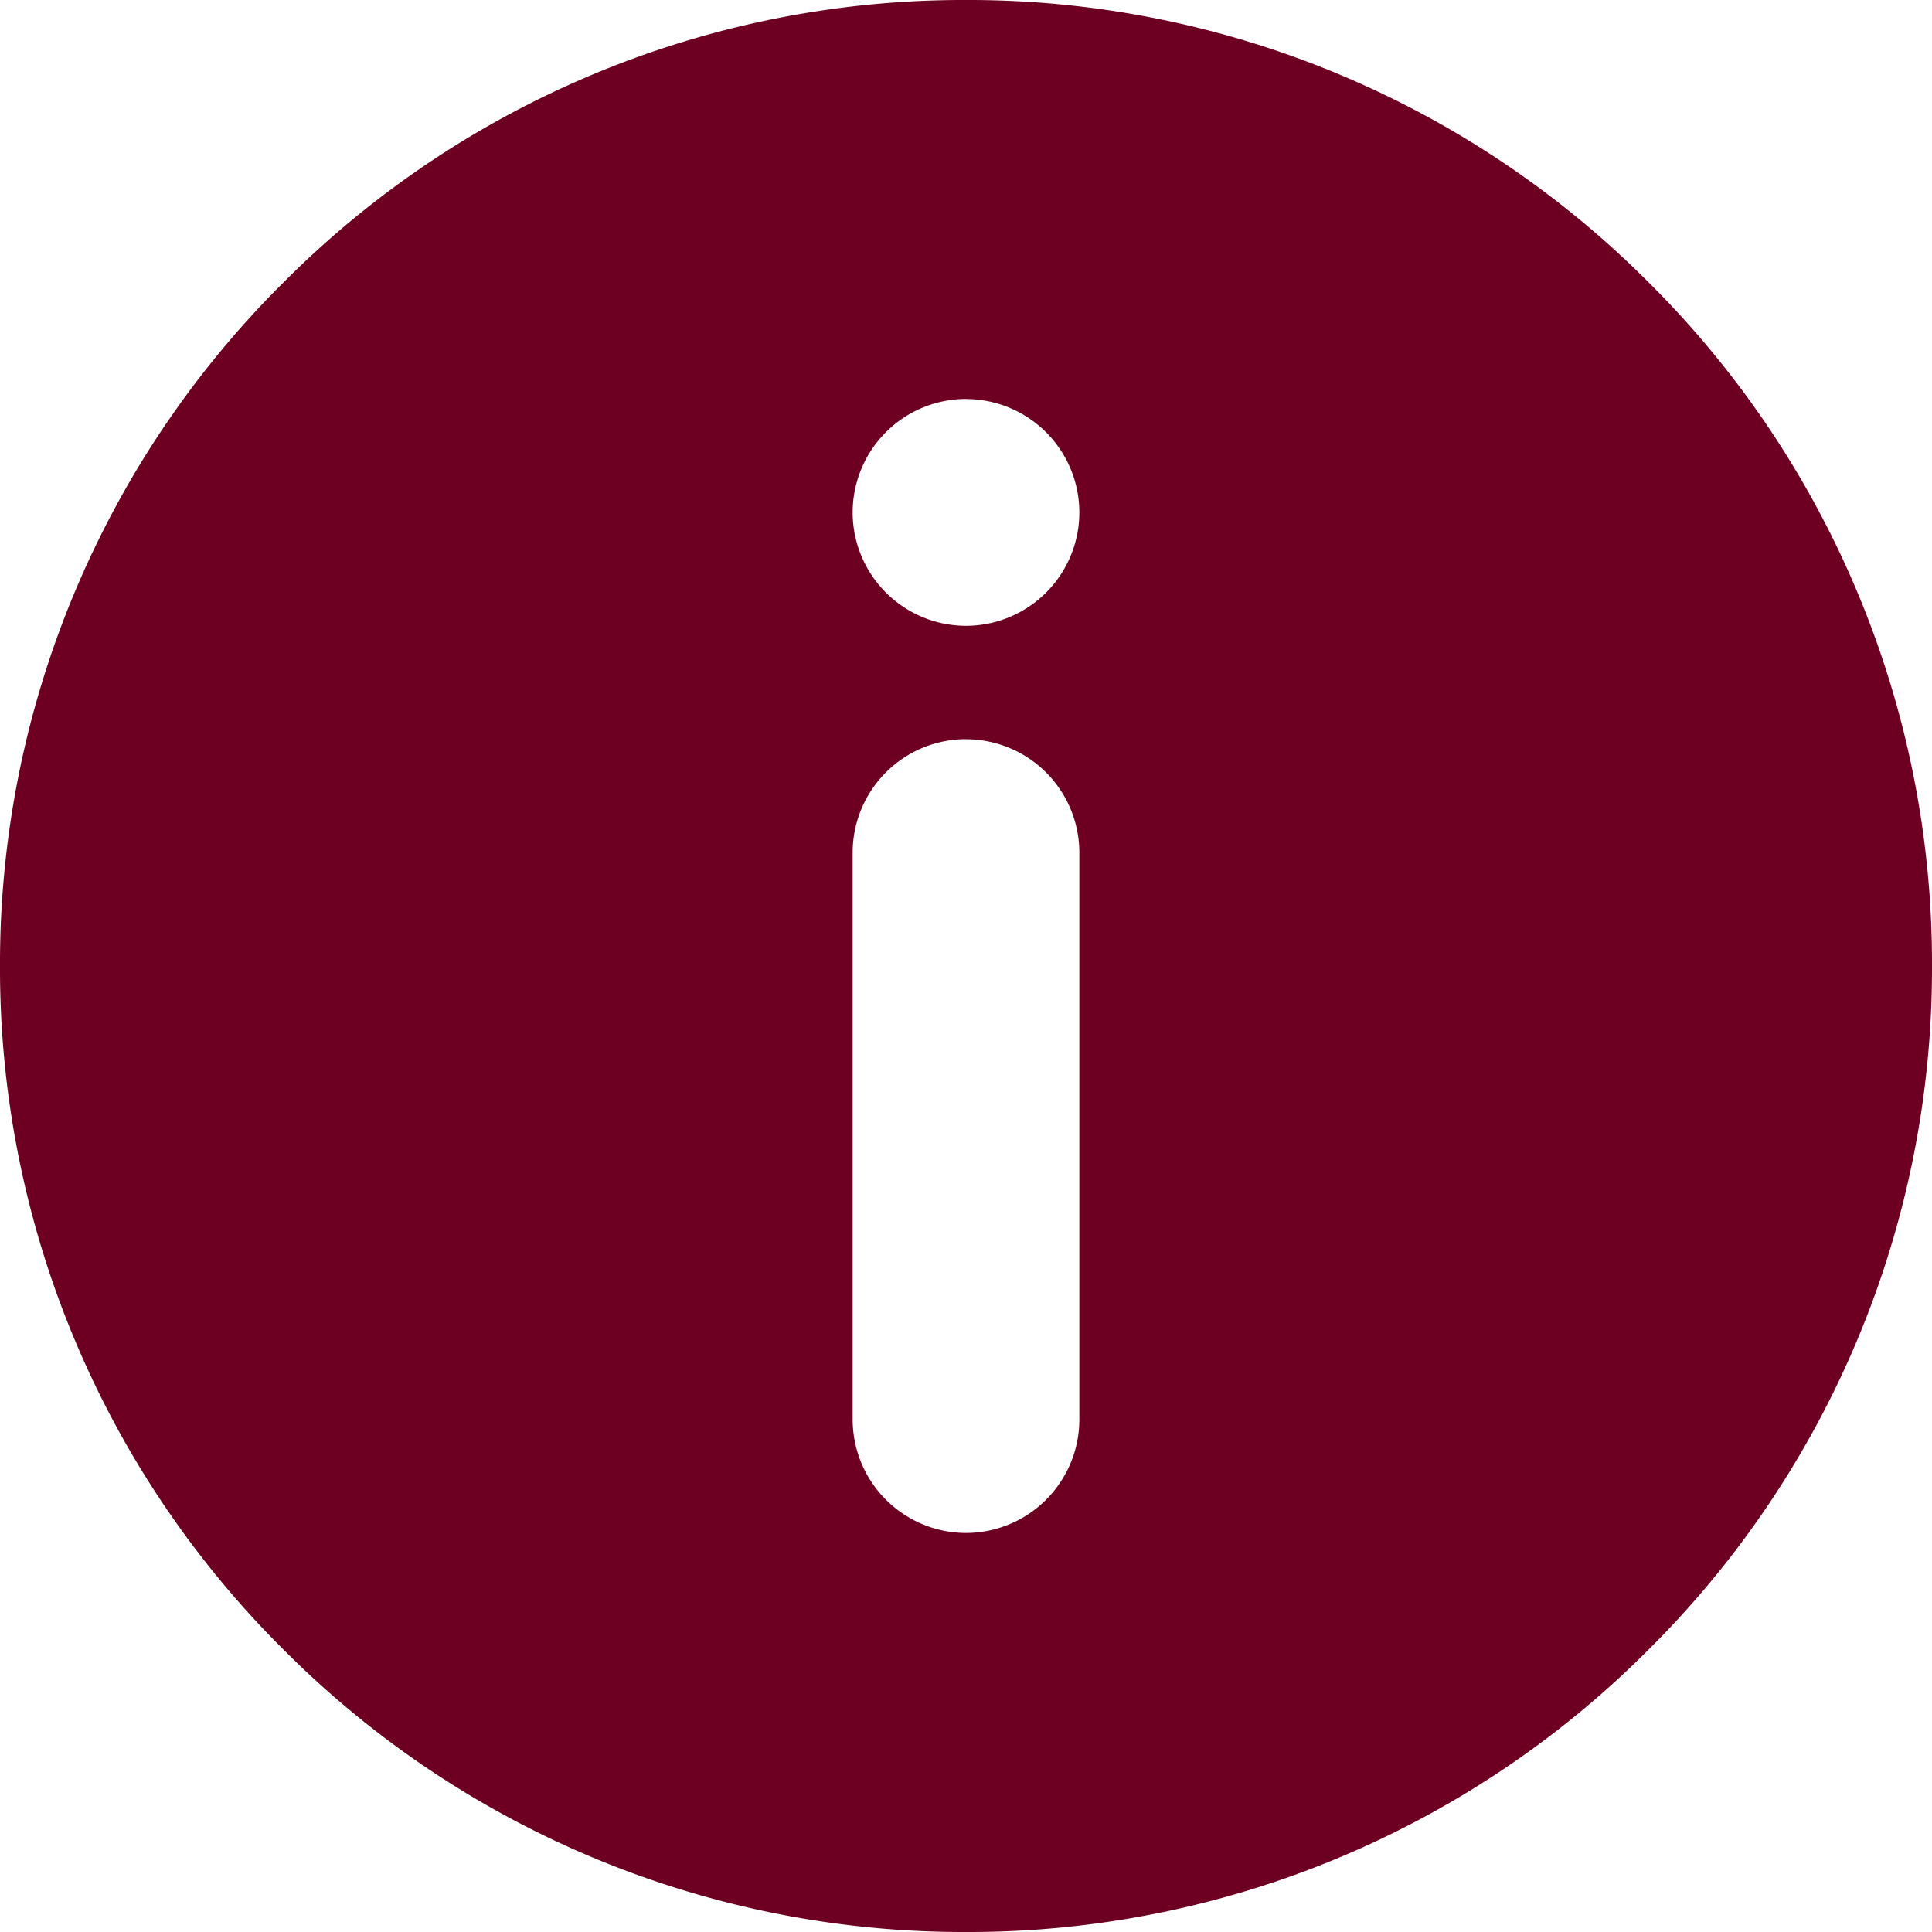 <svg xmlns="http://www.w3.org/2000/svg" xmlns:xlink="http://www.w3.org/1999/xlink" width="24" height="24" viewBox="0 0 24 24">
  <defs>
    <clipPath id="clip-Error">
      <rect width="24" height="24"/>
    </clipPath>
  </defs>
  <g id="Error" clip-path="url(#clip-Error)">
    <path id="Subtraction_4" data-name="Subtraction 4" d="M12-58a11.921,11.921,0,0,1-8.485-3.515A11.922,11.922,0,0,1,0-70a11.921,11.921,0,0,1,3.515-8.485A11.921,11.921,0,0,1,12-82a11.923,11.923,0,0,1,8.486,3.514A11.921,11.921,0,0,1,24-70a11.922,11.922,0,0,1-3.515,8.486A11.922,11.922,0,0,1,12-58Zm0-14.818a1.41,1.41,0,0,0-1.408,1.409v7.043A1.411,1.411,0,0,0,12-62.957a1.411,1.411,0,0,0,1.408-1.409v-7.043A1.41,1.41,0,0,0,12-72.817Zm0-4.226a1.41,1.41,0,0,0-1.408,1.409A1.41,1.41,0,0,0,12-74.226a1.41,1.41,0,0,0,1.408-1.409A1.41,1.41,0,0,0,12-77.043Z" transform="translate(0 82)" fill="#6D0022"/>
  </g>
</svg>
